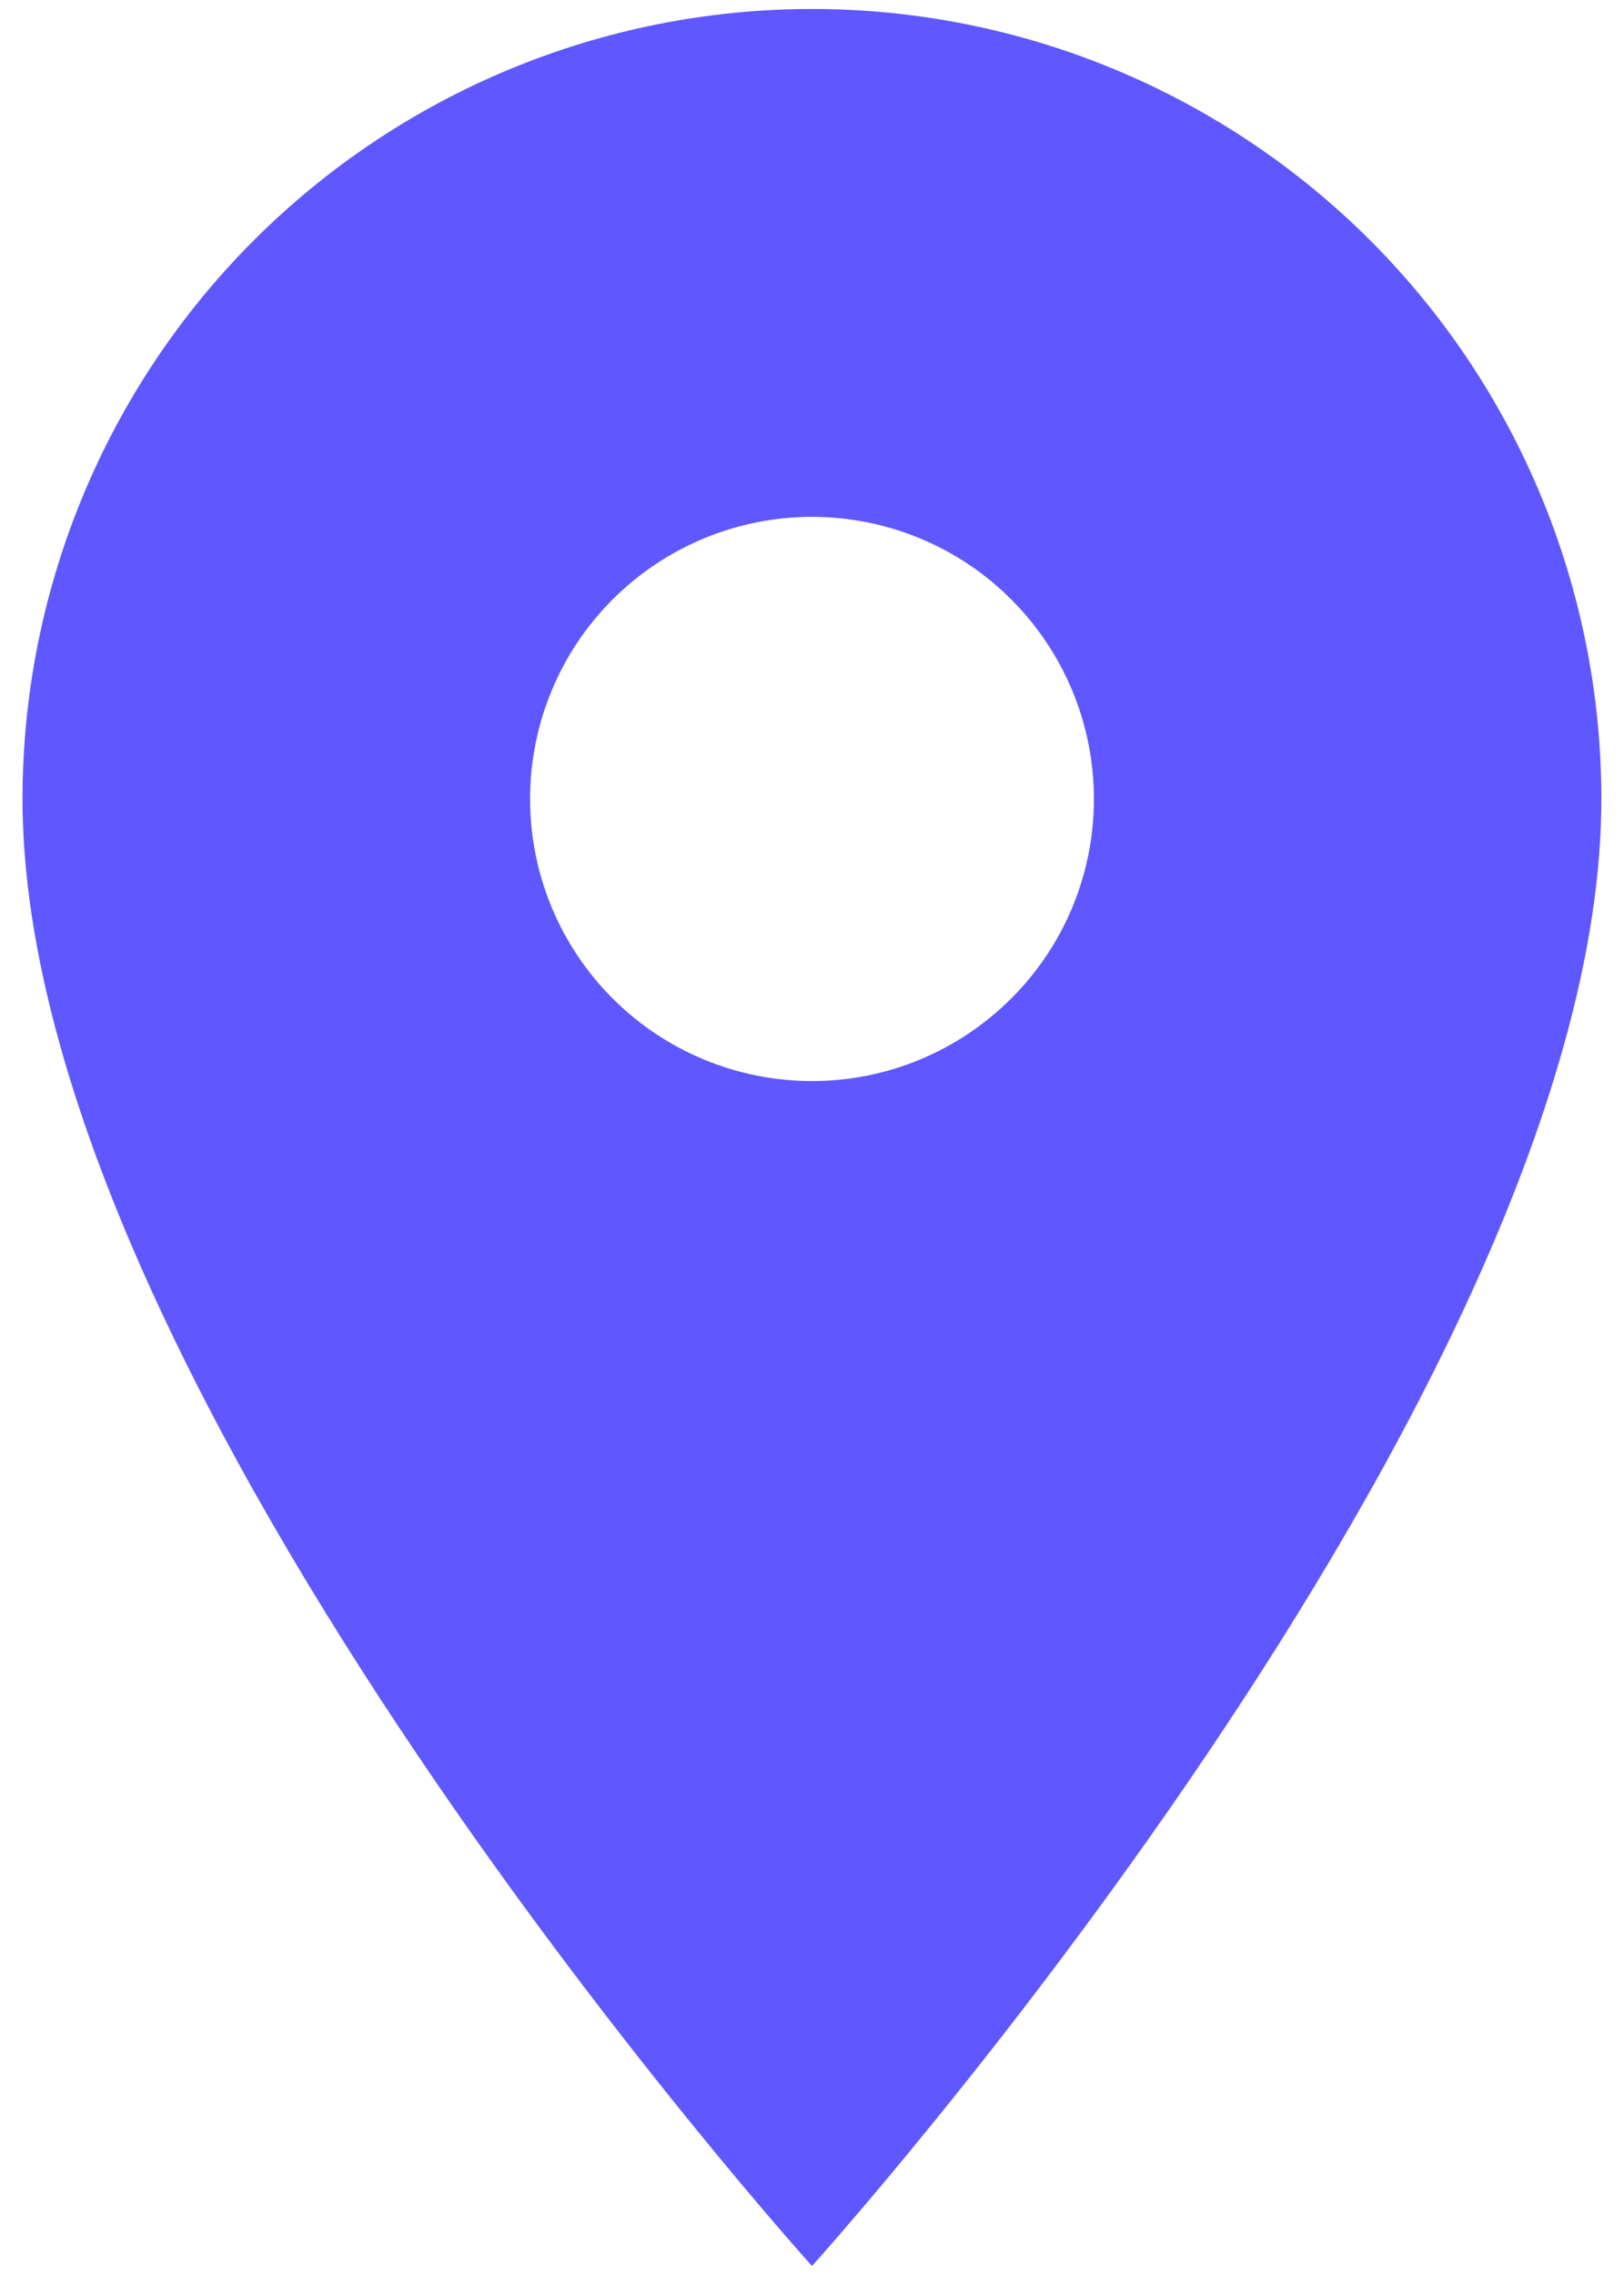 <svg width="15" height="21" viewBox="0 0 15 21" fill="none" xmlns="http://www.w3.org/2000/svg">
<path d="M7.5 9.979C6.809 9.979 6.147 9.705 5.658 9.216C5.17 8.728 4.896 8.066 4.896 7.375C4.896 6.684 5.17 6.022 5.658 5.534C6.147 5.045 6.809 4.771 7.5 4.771C8.19 4.771 8.853 5.045 9.341 5.534C9.829 6.022 10.104 6.684 10.104 7.375C10.104 7.717 10.037 8.056 9.906 8.372C9.775 8.688 9.583 8.975 9.341 9.216C9.099 9.458 8.812 9.65 8.496 9.781C8.18 9.912 7.842 9.979 7.5 9.979ZM7.5 0.083C5.566 0.083 3.711 0.852 2.344 2.219C0.976 3.586 0.208 5.441 0.208 7.375C0.208 12.844 7.5 20.917 7.5 20.917C7.5 20.917 14.791 12.844 14.791 7.375C14.791 5.441 14.023 3.586 12.656 2.219C11.288 0.852 9.434 0.083 7.5 0.083Z" fill="#5F57FF"/>
</svg>

